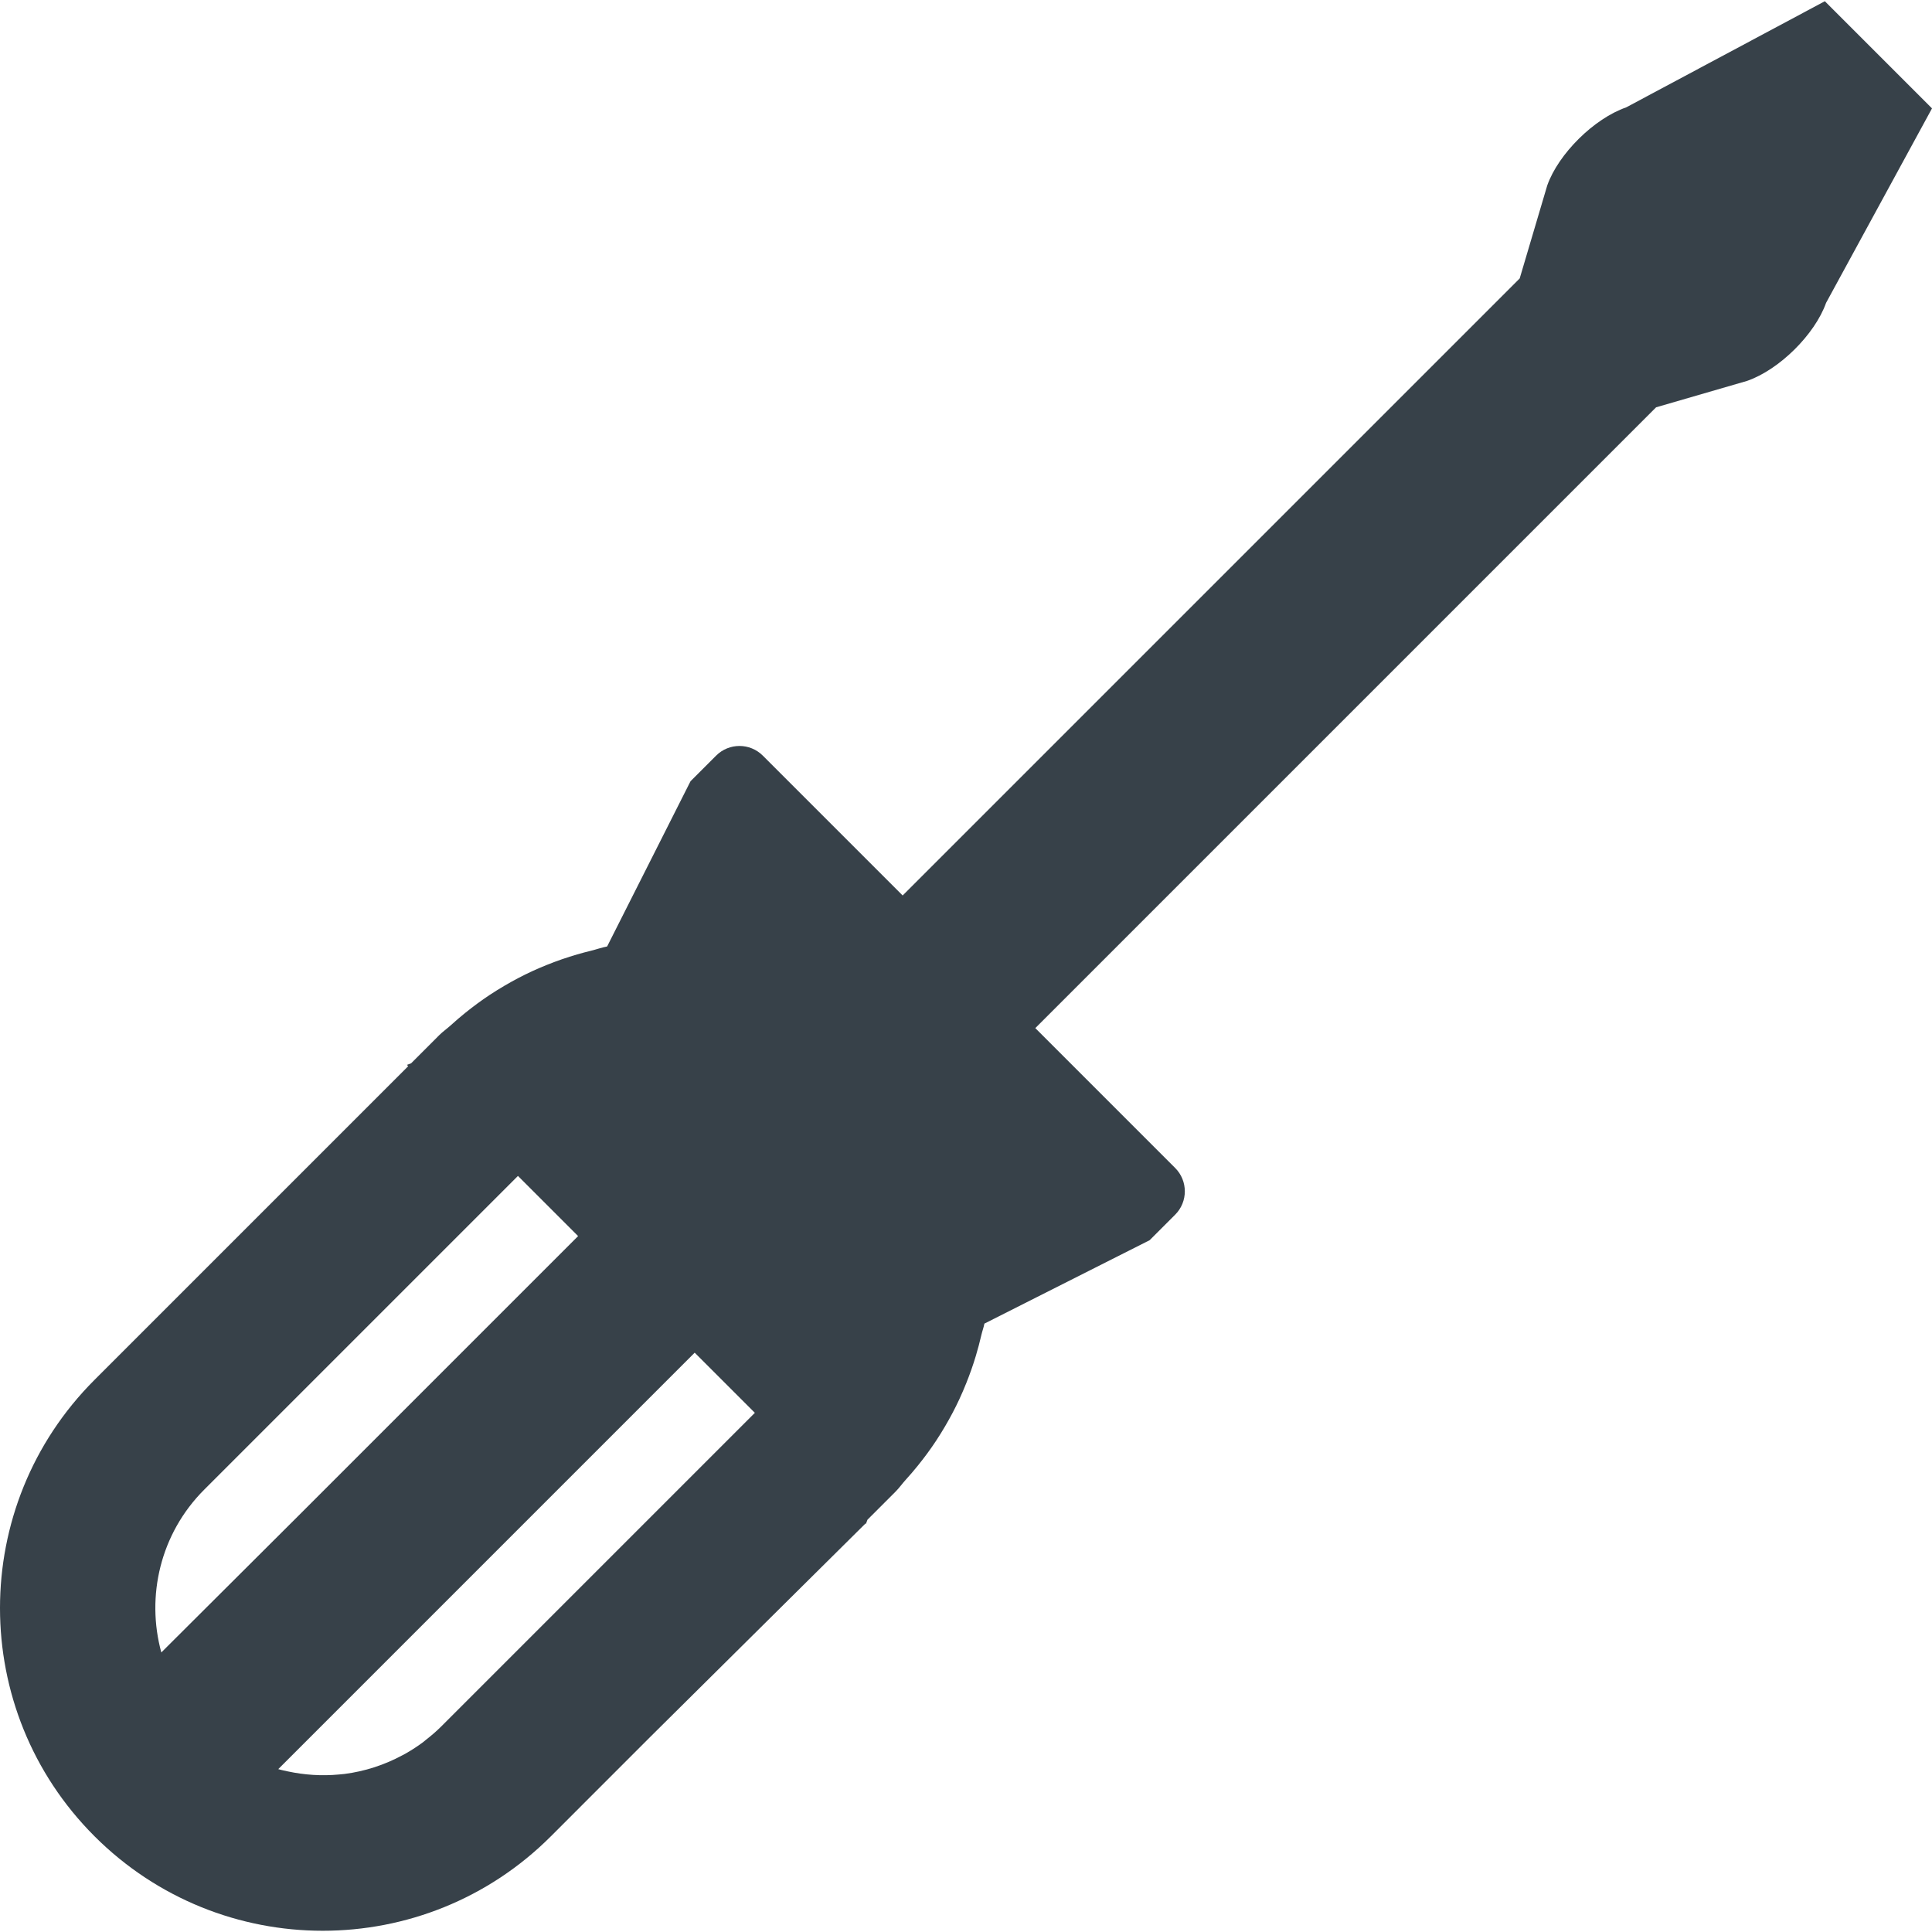 <?xml version="1.0" encoding="utf-8"?>
<!-- Generator: Adobe Illustrator 18.1.1, SVG Export Plug-In . SVG Version: 6.00 Build 0)  -->
<!DOCTYPE svg PUBLIC "-//W3C//DTD SVG 1.1//EN" "http://www.w3.org/Graphics/SVG/1.1/DTD/svg11.dtd">
<svg version="1.1" id="_x31_0" xmlns="http://www.w3.org/2000/svg" xmlns:xlink="http://www.w3.org/1999/xlink" x="0px" y="0px"
	 viewBox="0 0 512 512" style="enable-background:new 0 0 512 512;" xml:space="preserve">
<style type="text/css">
	.st0{fill:#374149;}
</style>
<g>
	<path class="st0" d="M483.602,0.326l-52.637,28.125c-8.519,2.958-17.946,12.282-20.926,20.68l-7.297,24.637l-0.004,0.019
		L239.453,237.069l-0.238,0.242l-37.055-37.054c-3.422-3.422-8.965-3.422-12.386,0l-6.766,6.766l-0.004-0.004l-15.027,29.774
		l-7.082,14.031c-1.473,0.278-2.894,0.797-4.347,1.153c-1.196,0.289-2.379,0.602-3.555,0.945c-2.77,0.801-5.484,1.746-8.179,2.832
		c-1.278,0.516-2.543,1.058-3.794,1.633c-2.511,1.16-4.957,2.45-7.37,3.867c-1.301,0.762-2.578,1.555-3.84,2.387
		c-2.25,1.488-4.426,3.094-6.558,4.816c-1.286,1.039-2.543,2.118-3.774,3.238c-1.012,0.918-2.114,1.672-3.09,2.649l-7.441,7.445
		l-1.114,0.418l0.348,0.343l-83.149,83.149c-33.375,33.375-33.375,87.543,0,120.914c33.406,33.41,87.574,33.41,120.95,0.035
		l26.496-26.5l56.843-56.359l0.028-0.066l0.125,0.122l0.418-1.106l7.446-7.446c0.981-0.981,1.742-2.094,2.668-3.11
		c1.106-1.214,2.172-2.457,3.199-3.73c1.734-2.144,3.351-4.332,4.847-6.598c0.836-1.262,1.634-2.55,2.399-3.855
		c1.39-2.367,2.66-4.762,3.801-7.226c0.648-1.395,1.254-2.813,1.828-4.246c0.949-2.371,1.797-4.758,2.523-7.191
		c0.547-1.813,1.031-3.649,1.461-5.508c0.234-1.027,0.618-2.023,0.813-3.054l14.008-7.074l29.773-15.027v0.004l6.77-6.77
		c3.418-3.418,3.418-8.965,0-12.383l-37.058-37.062L438.886,107.94l0.028-0.008L463,100.94c8.519-2.958,17.946-12.282,20.93-20.68
		L512,28.725L483.602,0.326z M54.114,394.779l83.148-83.148l15.942,15.942L78.93,401.85L42.75,437.916
		C38.683,423.038,42.446,406.451,54.114,394.779z M116.898,457.565c-1.305,1.301-2.687,2.469-4.102,3.574
		c-0.222,0.171-0.43,0.367-0.652,0.538c-1.458,1.09-2.969,2.07-4.52,2.958c-0.324,0.191-0.664,0.355-0.996,0.535
		c-4.82,2.602-10.012,4.258-15.32,4.945c-0.481,0.059-0.965,0.094-1.45,0.141c-4.574,0.438-9.187,0.133-13.695-0.84
		c-0.805-0.203-1.617-0.316-2.418-0.582l110.355-110.359l15.946,15.941L116.898,457.565z"/>
</g>
</svg>
